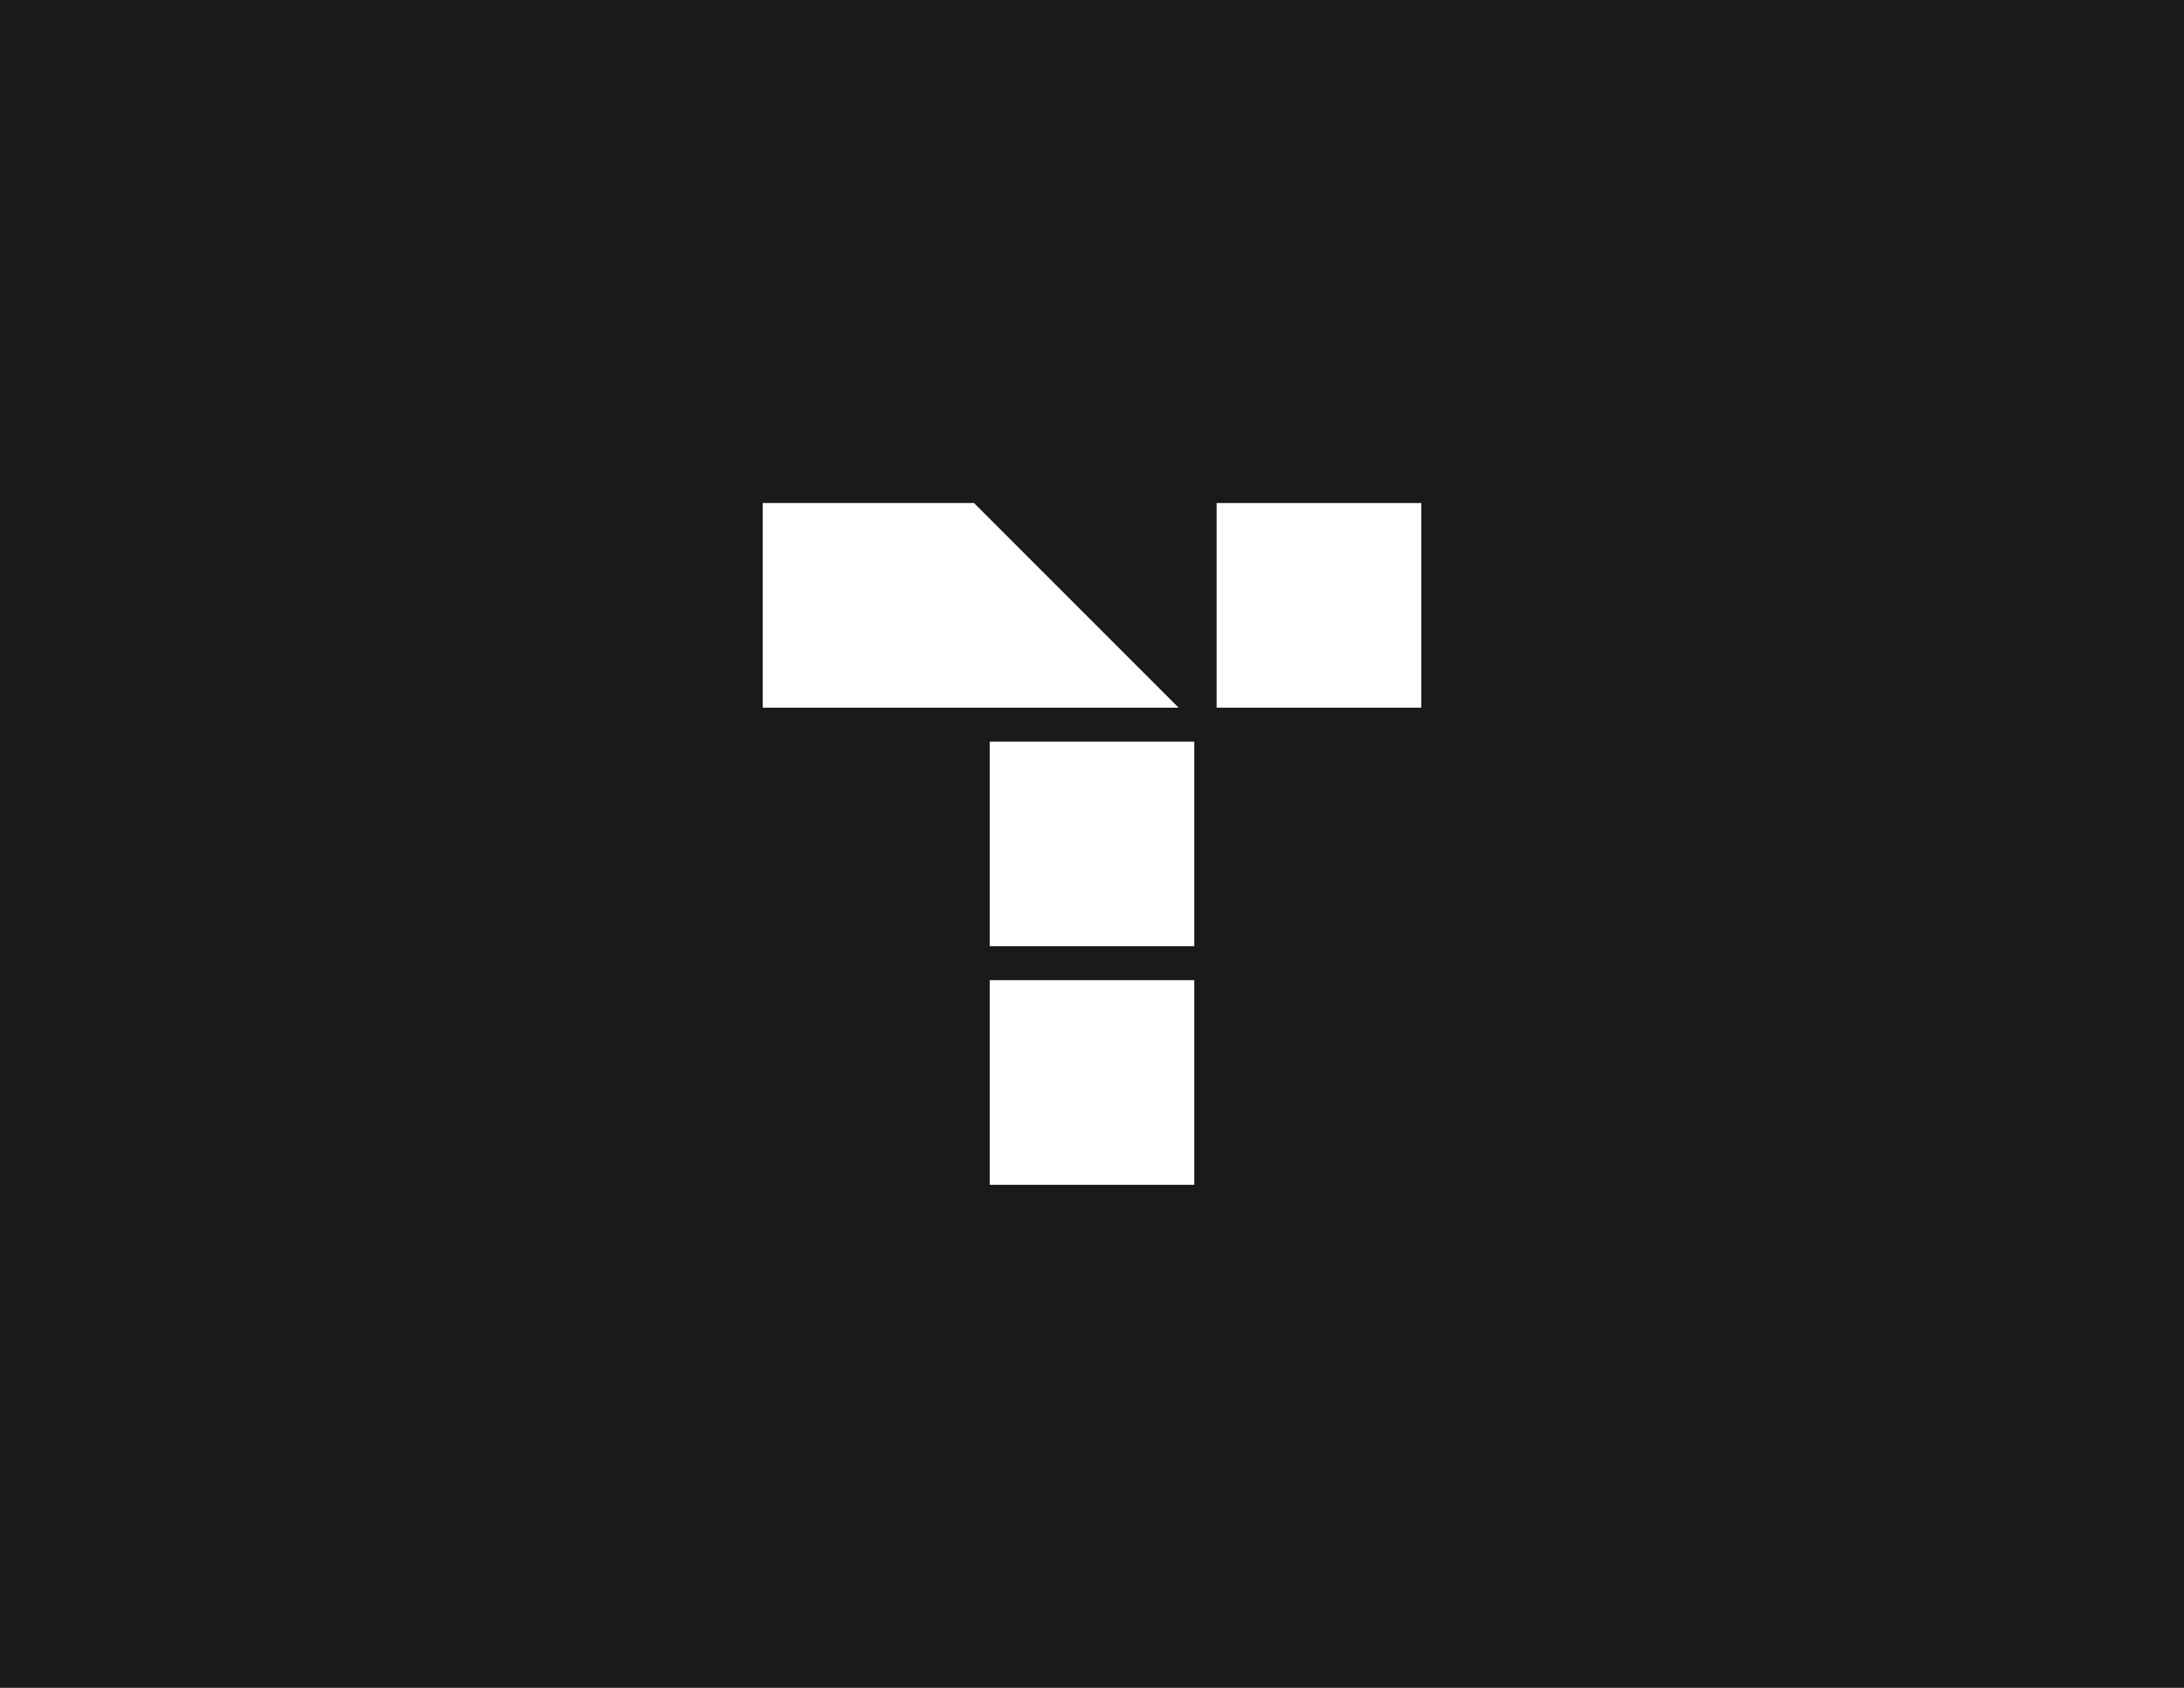 <?xml version="1.0" encoding="utf-8"?>
<!-- Generator: Adobe Illustrator 25.4.1, SVG Export Plug-In . SVG Version: 6.00 Build 0)  -->
<svg version="1.1" id="Layer_1" xmlns="http://www.w3.org/2000/svg" xmlns:xlink="http://www.w3.org/1999/xlink" x="0px" y="0px"
	 viewBox="0 0 792 612" style="enable-background:new 0 0 792 612;" xml:space="preserve">
<style type="text/css">
	.st0{fill:#1A1A1A;}
	.st1{fill:#FFFFFF;}
</style>
<rect class="st0" width="792" height="612"/>
<g id="T_21_" transform="translate(0 0)">
	<path id="Path_32_21_" class="st1" d="M276.6,256.6h150.8l-74.2-74.2h-76.6L276.6,256.6L276.6,256.6z"/>
	<path id="Path_33_21_" class="st1" d="M441.2,256.6h74.2v-74.2h-74.2L441.2,256.6L441.2,256.6z"/>
	<path id="Path_34_21_" class="st1" d="M358.9,343.1h74.2v-74.2h-74.2V343.1z"/>
	<path id="Path_35_21_" class="st1" d="M358.9,429.6h74.2v-74.2h-74.2V429.6z"/>
</g>
</svg>
